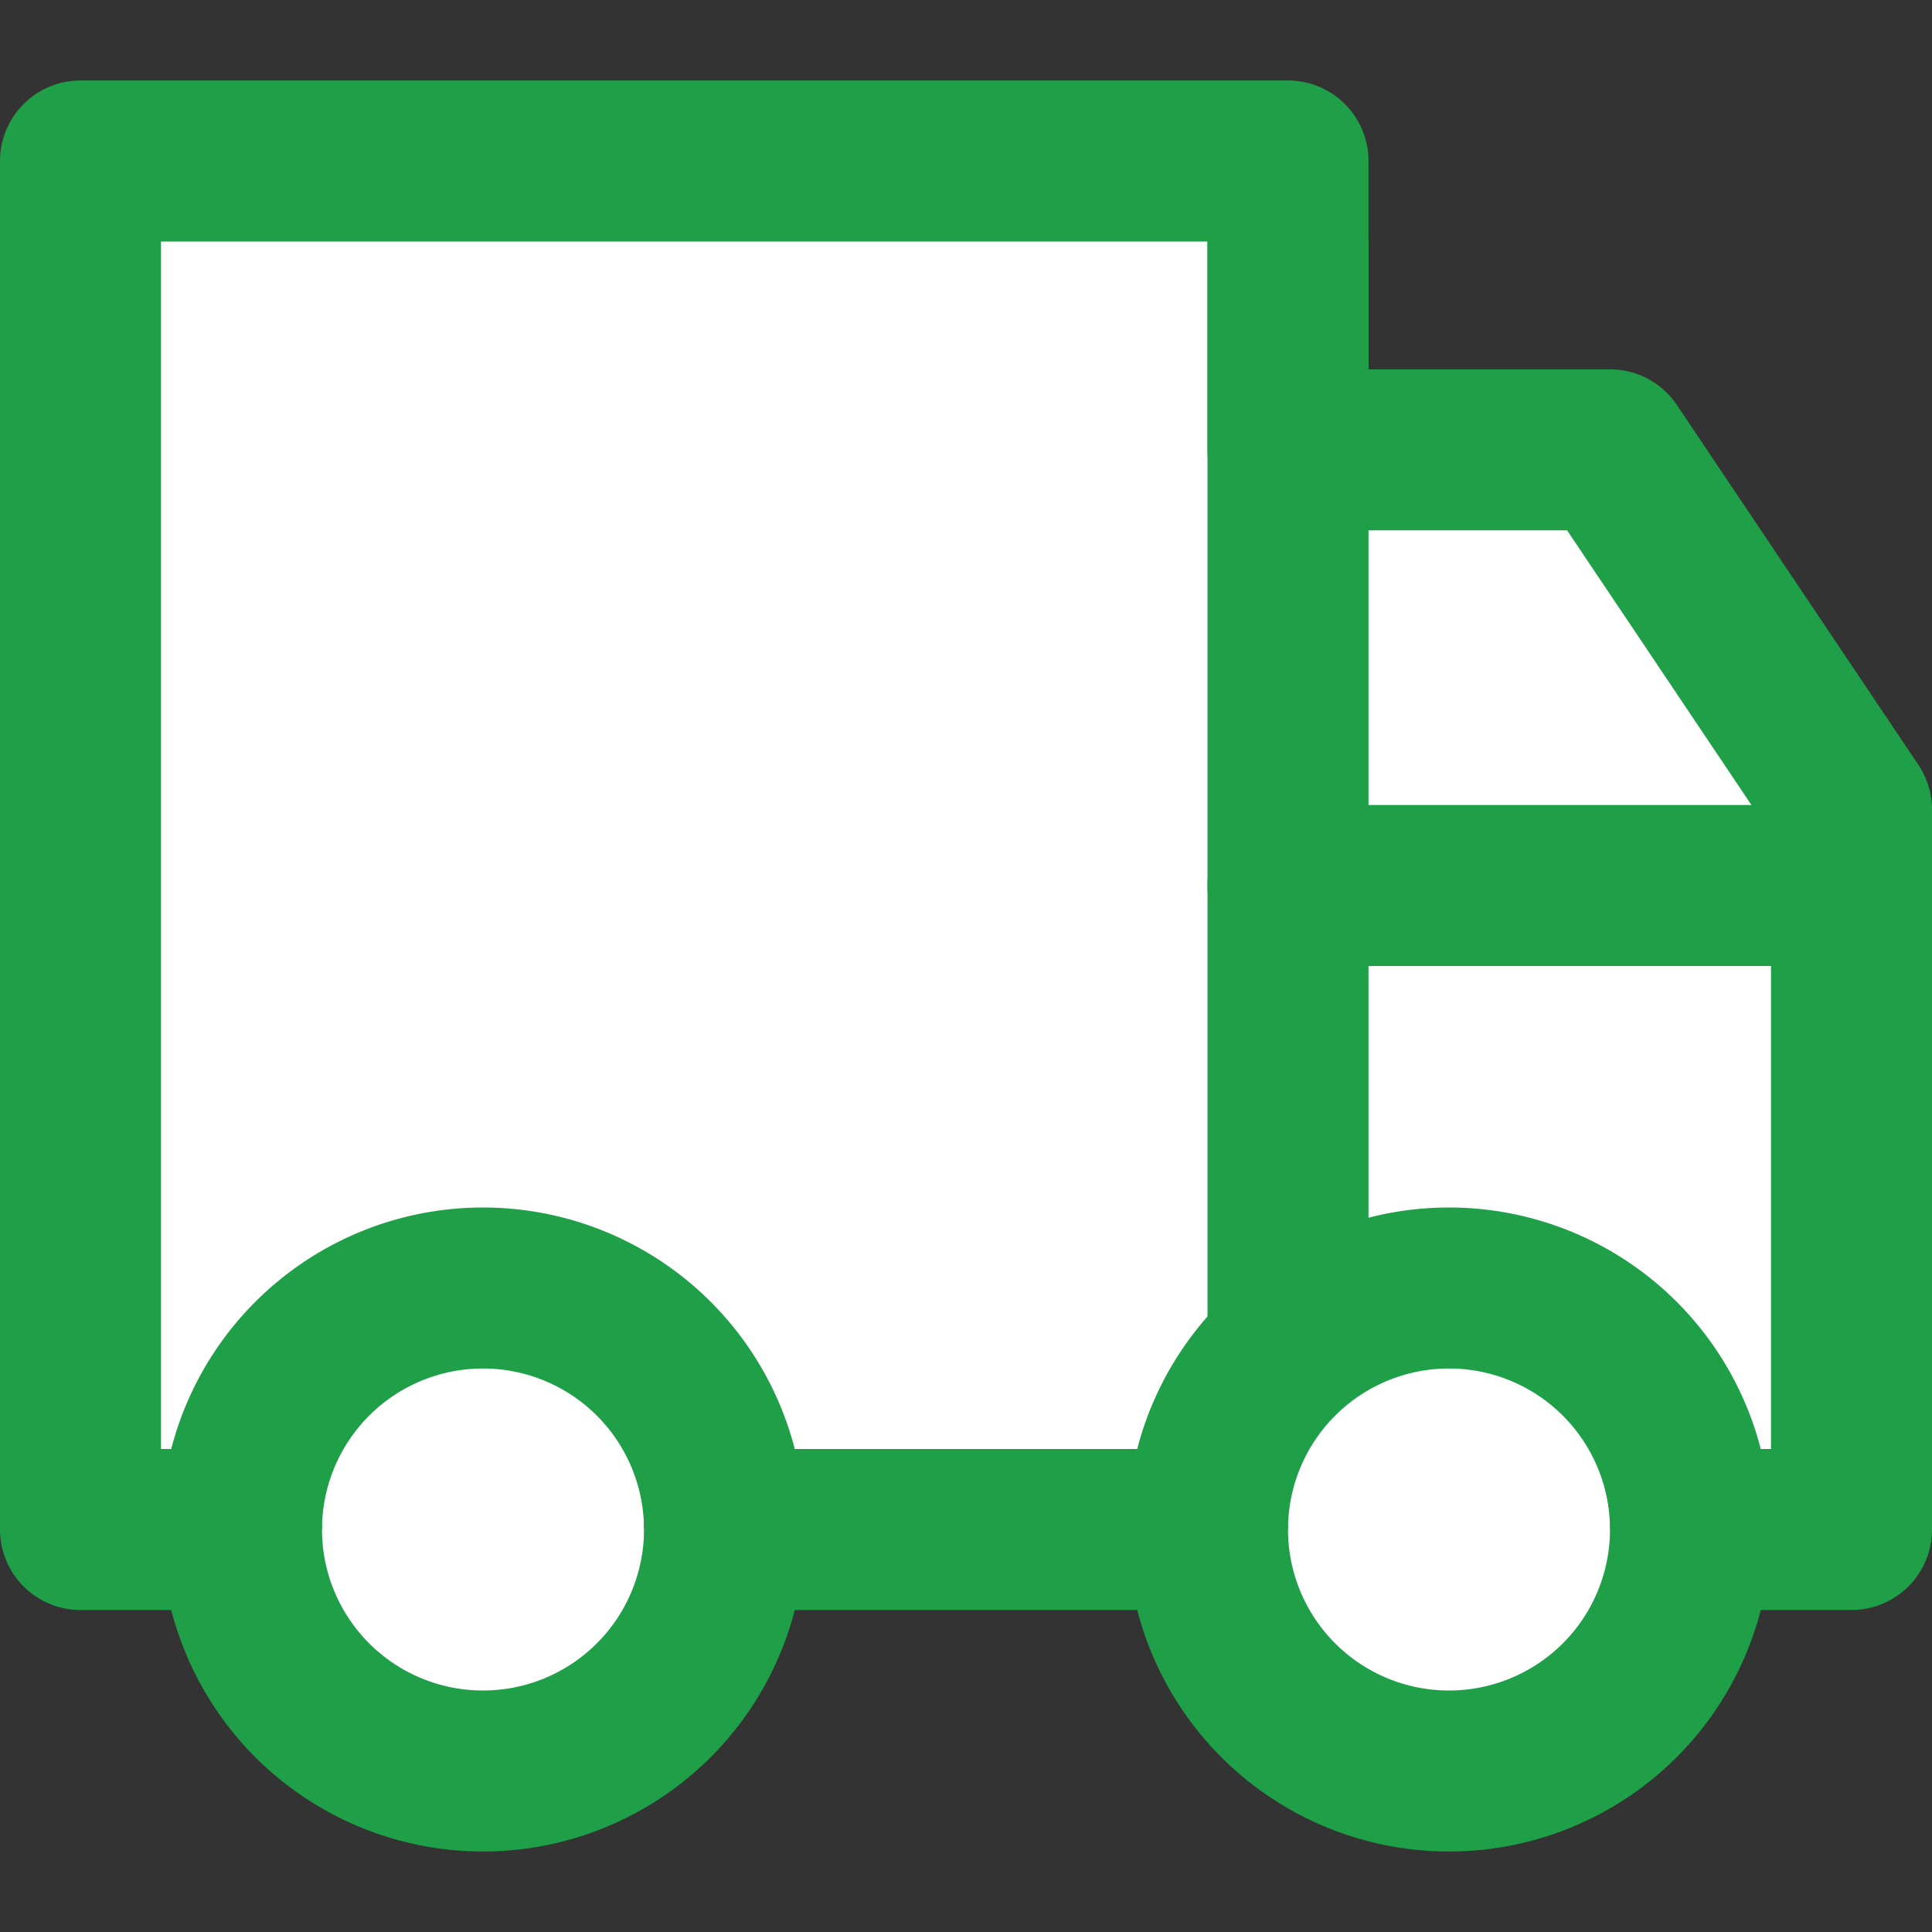 <svg xmlns="http://www.w3.org/2000/svg" width="24" height="24" viewBox="0 0 24 24">
    <rect x="0" y="0" width="24" height="24" fill="#333333" stroke="none"/>
    <g fill="none" fill-rule="evenodd">
        <path fill="#FFF" fill-opacity="0" d="M0 0h24v24H0z"/>
        <path fill="#FFF" stroke="#1F9F47" stroke-linejoin="round" stroke-width="2" d="M15 19H9a3 3 0 0 1-6 0H1V2h15v3.588h4l3 4.47V19h-2a3 3 0 0 1-6 0z"/>
        <path stroke="#1F9F47" stroke-linecap="square" stroke-linejoin="round" stroke-width="2" d="M16 4v12"/>
        <path stroke="#1F9F47" stroke-linecap="round" stroke-linejoin="round" stroke-width="2" d="M16 11h6"/>
        <path stroke="#1F9F47" stroke-width="2" d="M9 19a3 3 0 0 0-6 0M21 19a3 3 0 0 0-6 0"/>
    </g>
</svg>
